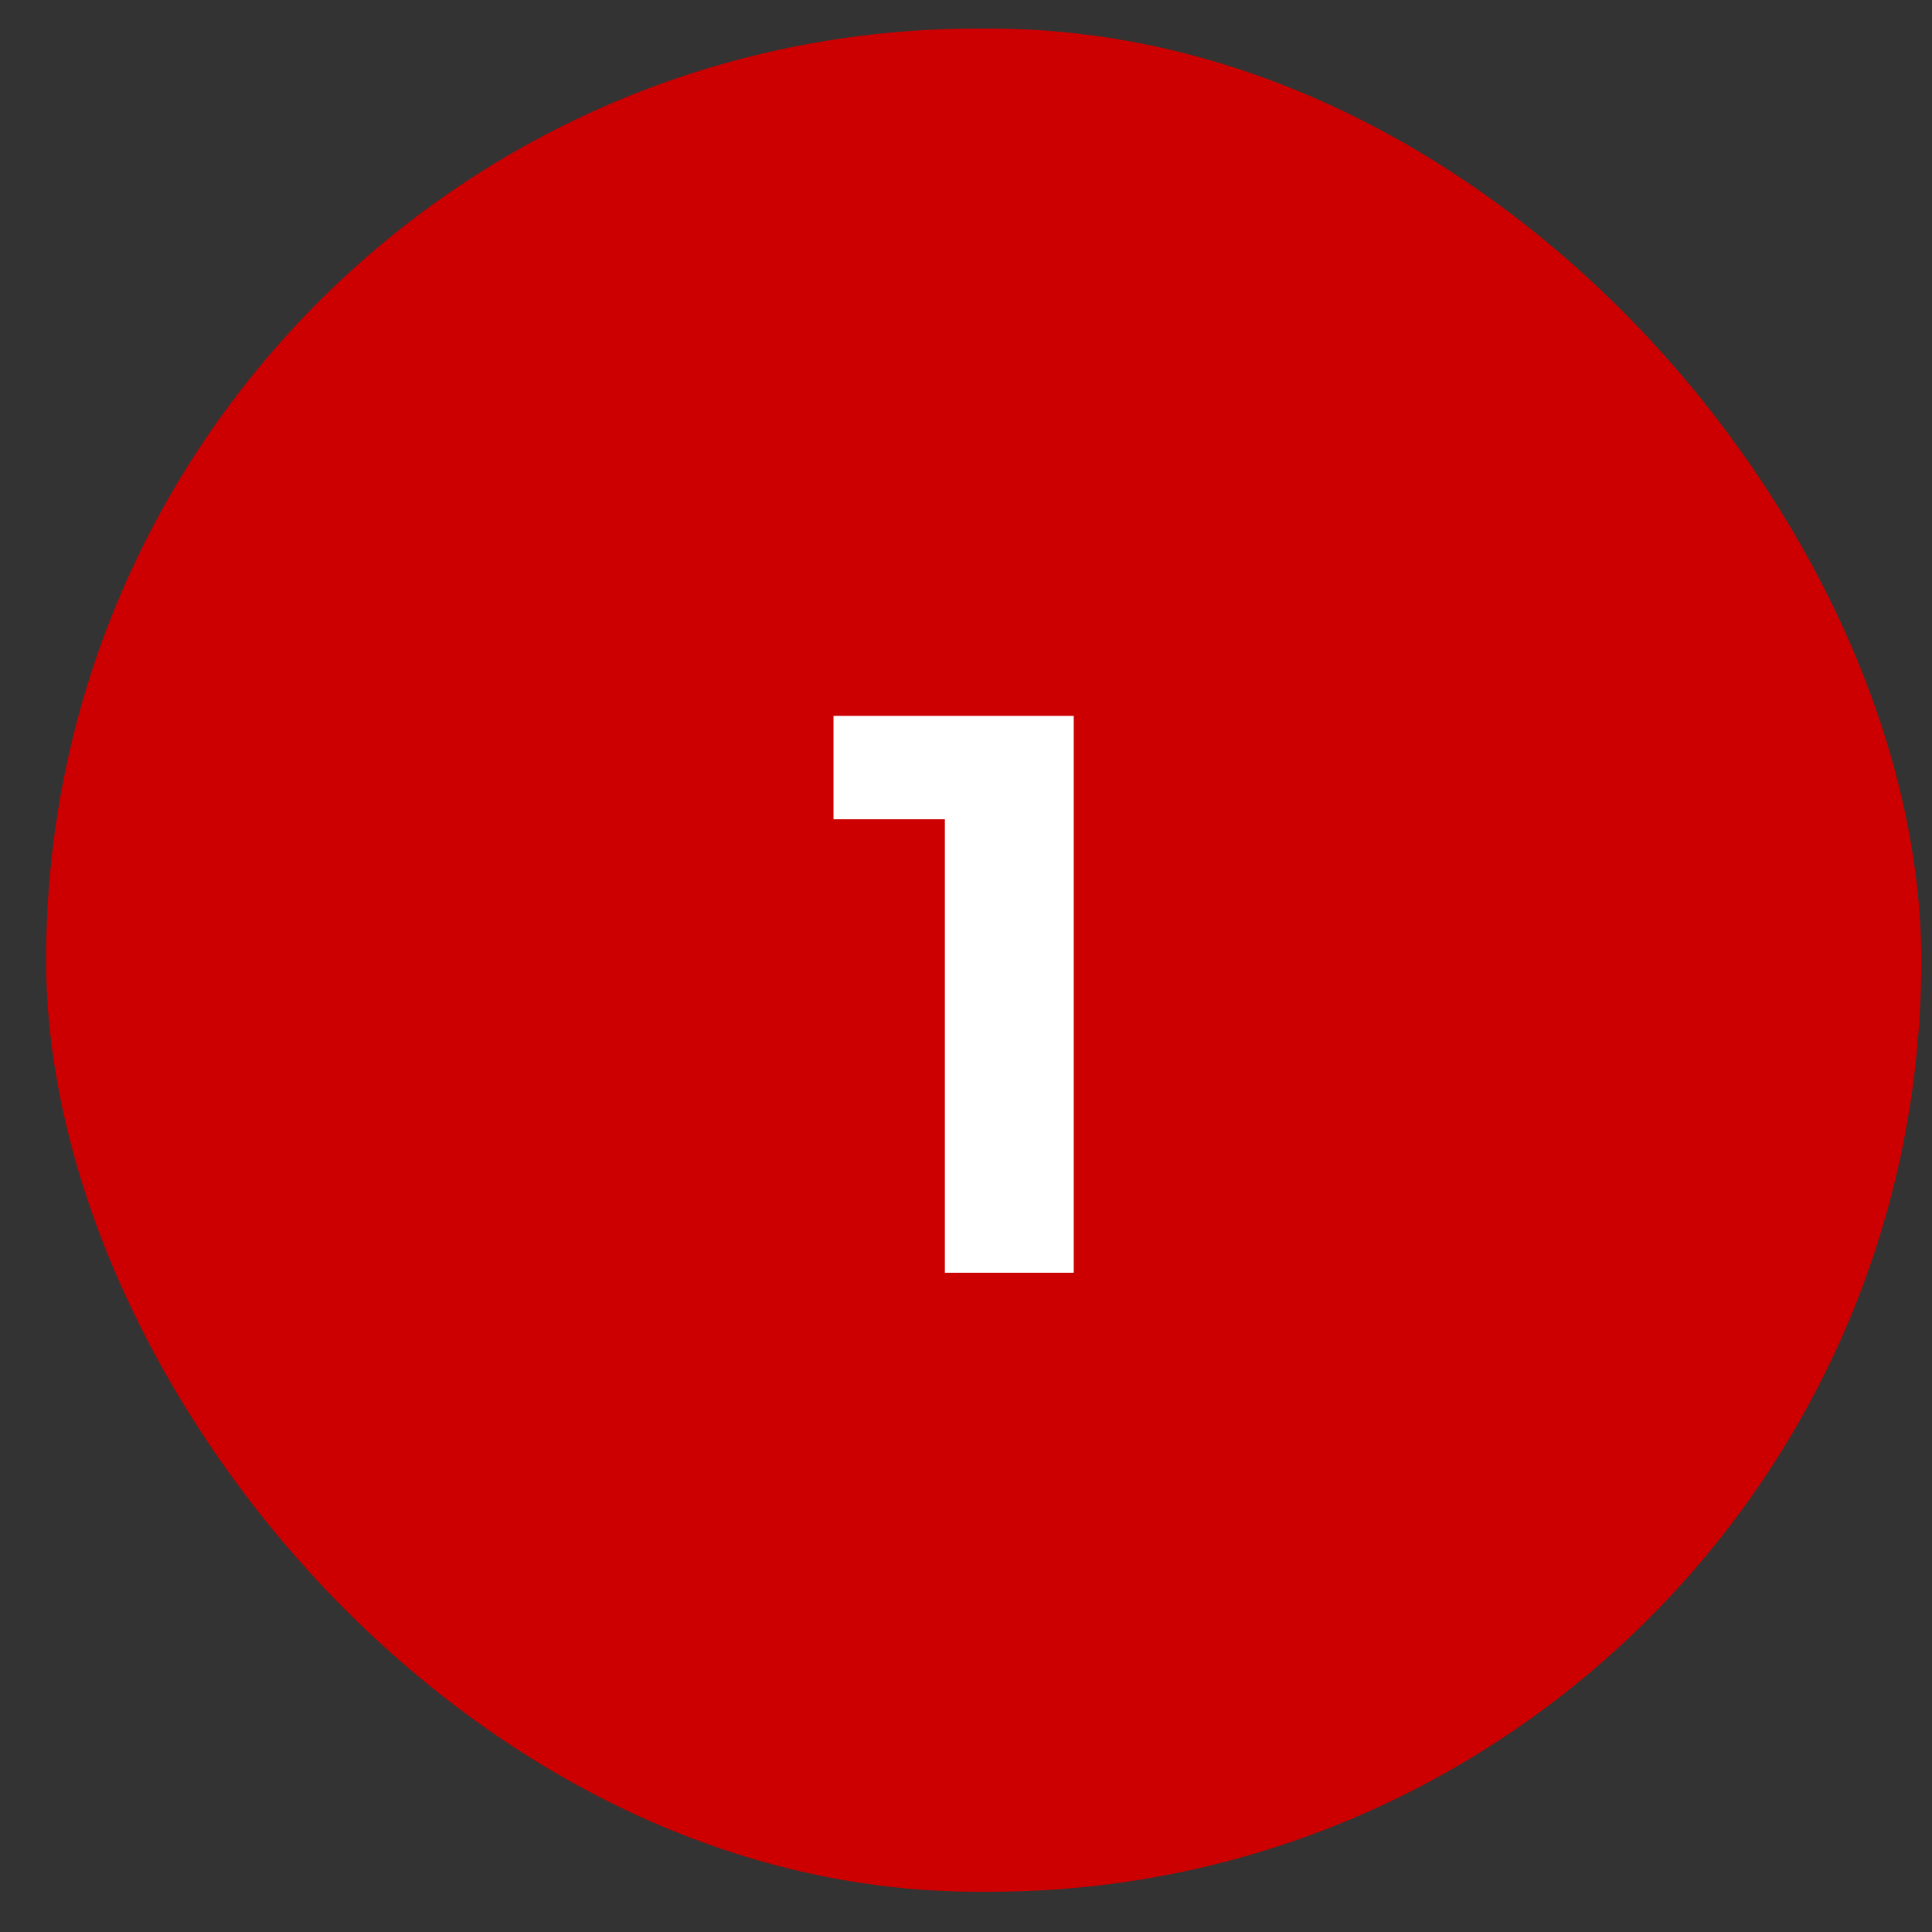<?xml version="1.0" encoding="UTF-8"?> <svg xmlns="http://www.w3.org/2000/svg" width="34" height="34" viewBox="0 0 34 34" fill="none"><rect x="0" y="0" width="34" height="34" fill="#333333" stroke="none"/><rect x="0.811" y="0.503" width="33" height="32.789" rx="16.395" fill="#CC0000"></rect><path d="M16.628 22.398V13.438L17.608 14.418H14.668V12.598H18.896V22.398H16.628Z" fill="white"></path></svg> 
